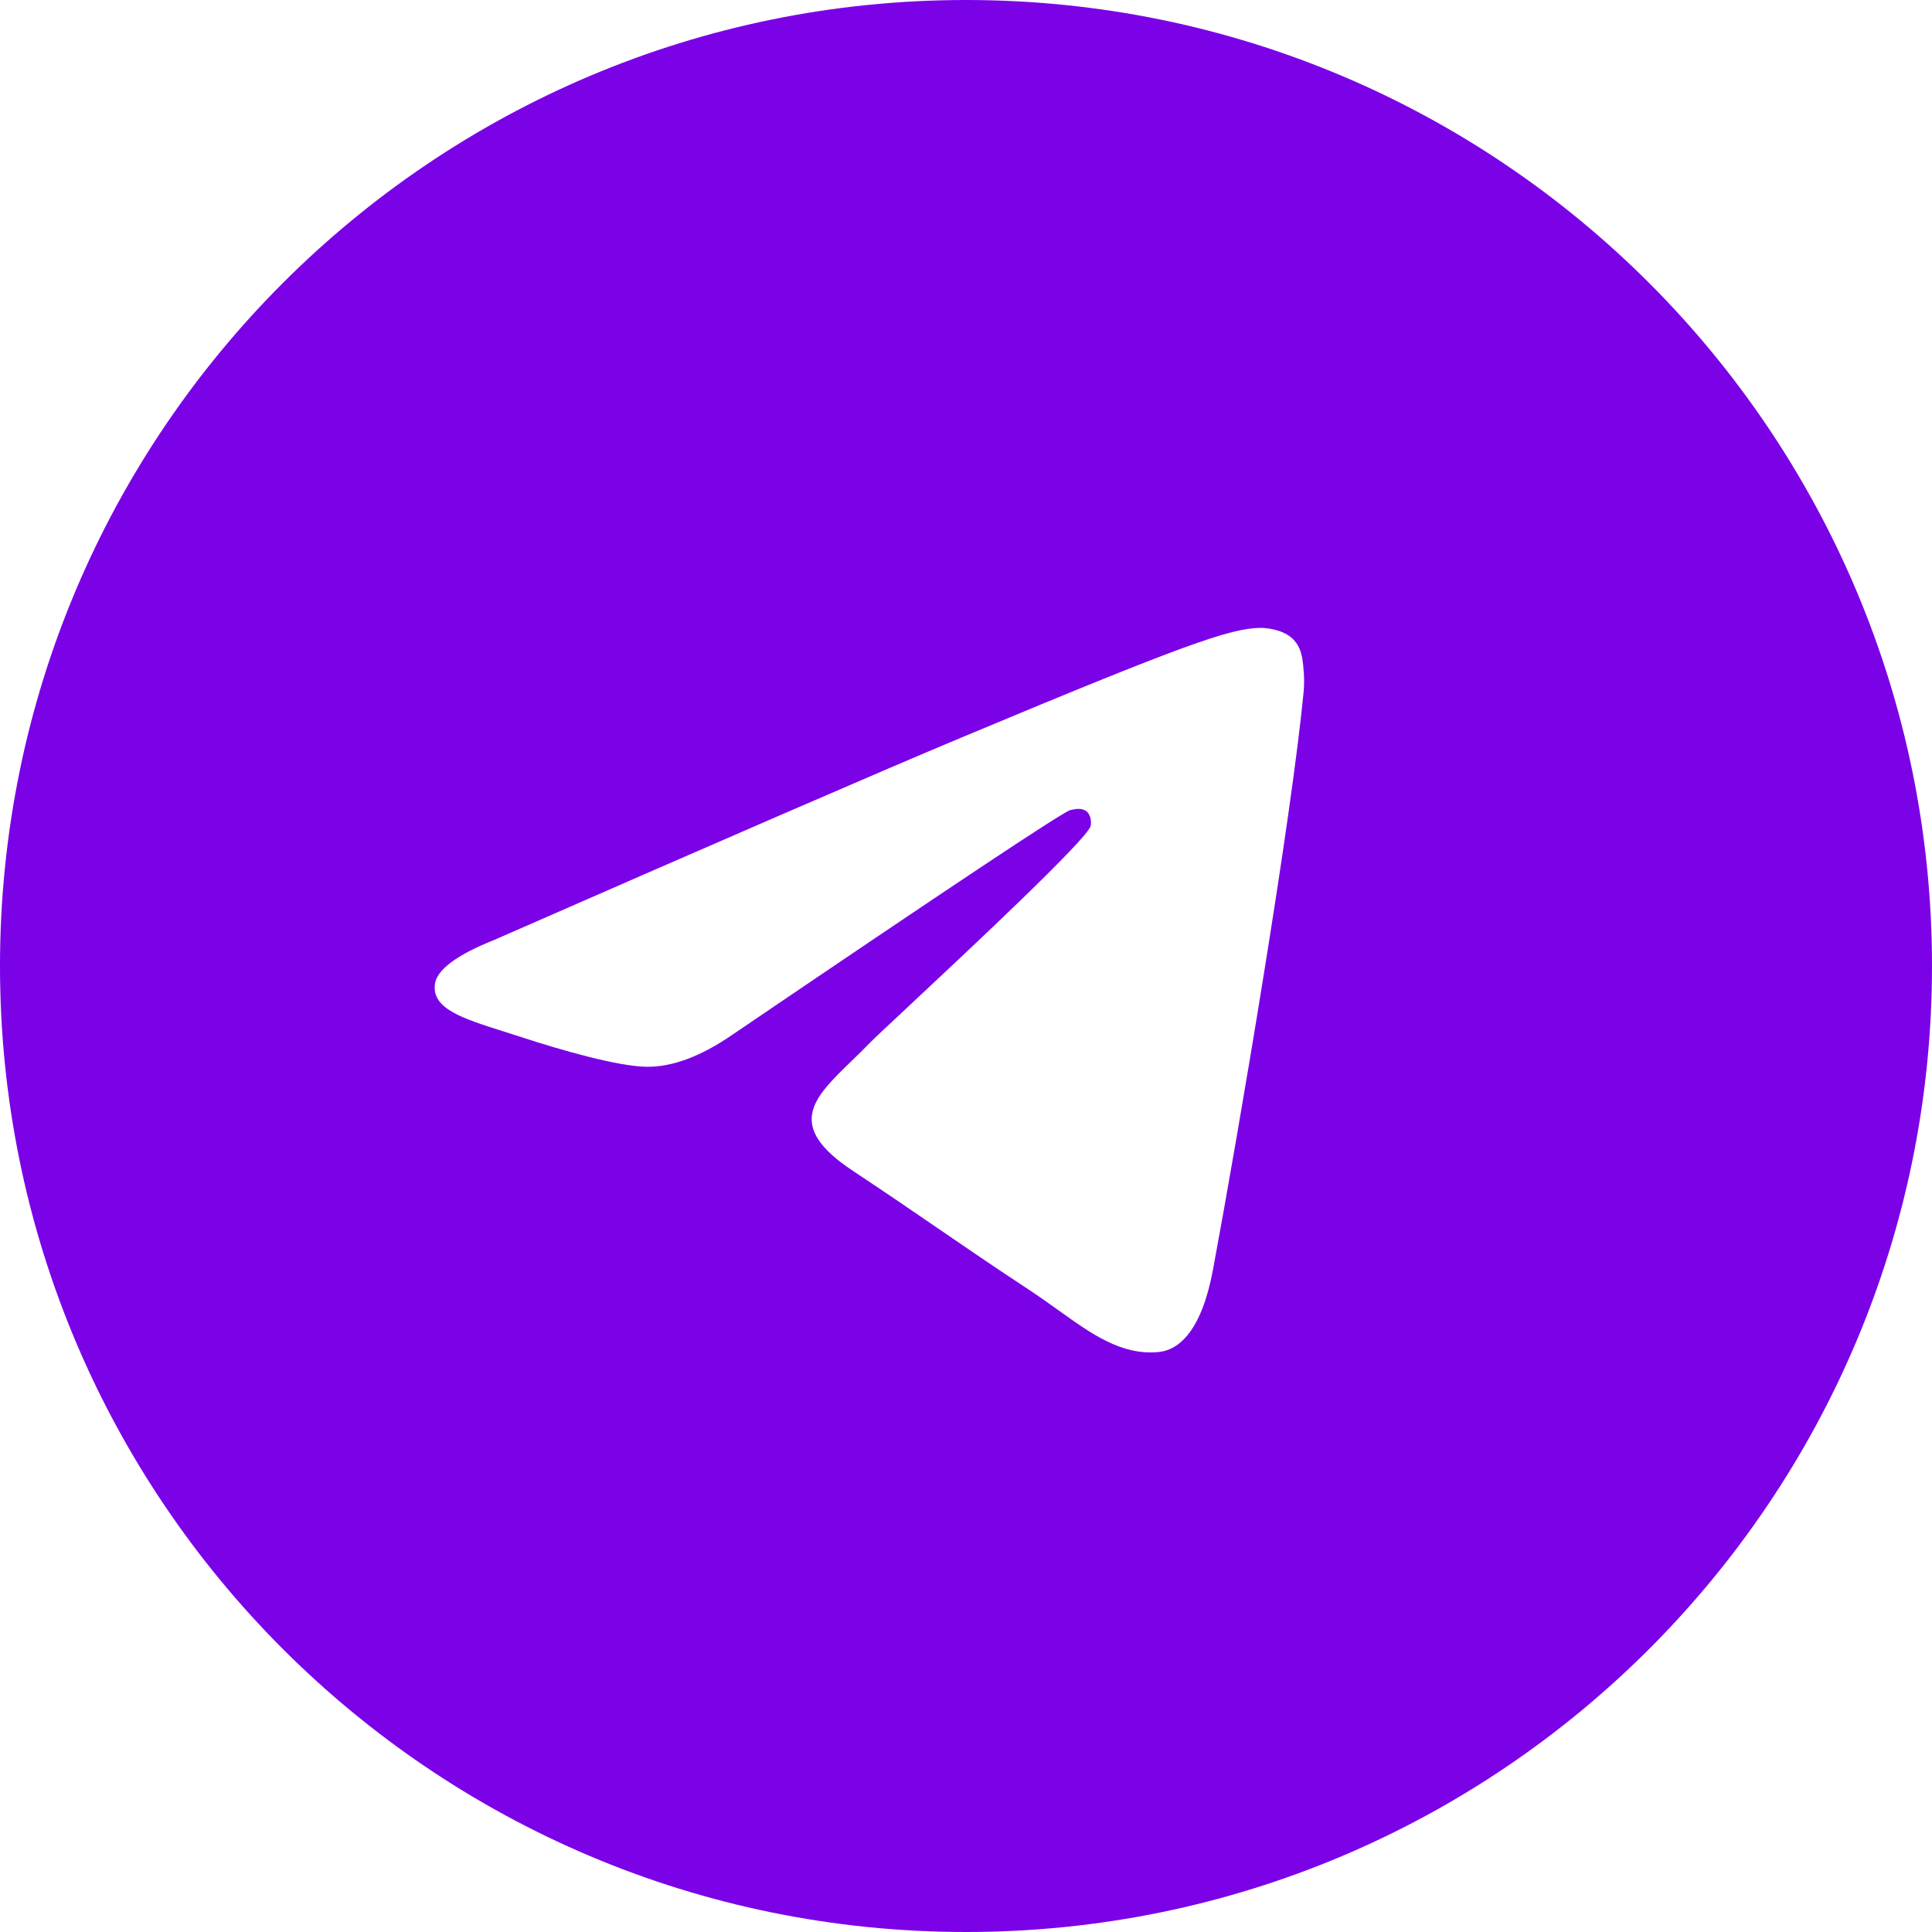 <?xml version="1.0" encoding="UTF-8"?> <svg xmlns="http://www.w3.org/2000/svg" width="40" height="40" viewBox="0 0 40 40" fill="none"><path fill-rule="evenodd" clip-rule="evenodd" d="M20 40C31.046 40 40 31.046 40 20C40 8.954 31.046 0 20 0C8.954 0 0 8.954 0 20C0 31.046 8.954 40 20 40ZM19.903 15.271C18.291 15.945 15.069 17.341 10.237 19.458H10.238C9.453 19.771 9.042 20.078 9.004 20.378C8.941 20.886 9.573 21.085 10.433 21.357C10.55 21.394 10.671 21.433 10.795 21.473C11.642 21.75 12.78 22.073 13.372 22.086C13.909 22.098 14.508 21.875 15.169 21.419C19.684 18.354 22.014 16.805 22.16 16.772C22.264 16.748 22.406 16.719 22.503 16.805C22.601 16.892 22.591 17.056 22.581 17.1C22.518 17.368 20.042 19.683 18.758 20.884C18.357 21.259 18.072 21.525 18.014 21.586C17.884 21.721 17.751 21.85 17.624 21.973C16.838 22.735 16.248 23.307 17.657 24.24C18.333 24.688 18.874 25.058 19.413 25.428C20.004 25.833 20.593 26.236 21.356 26.738C21.55 26.867 21.735 27 21.916 27.129C22.603 27.621 23.219 28.063 23.981 27.993C24.424 27.952 24.882 27.533 25.114 26.284C25.663 23.332 26.743 16.937 26.992 14.301C27.014 14.07 26.986 13.775 26.964 13.645C26.942 13.515 26.896 13.331 26.728 13.194C26.529 13.032 26.223 12.998 26.086 13C25.462 13.011 24.506 13.346 19.903 15.271Z" fill="#7B01E7"></path></svg> 